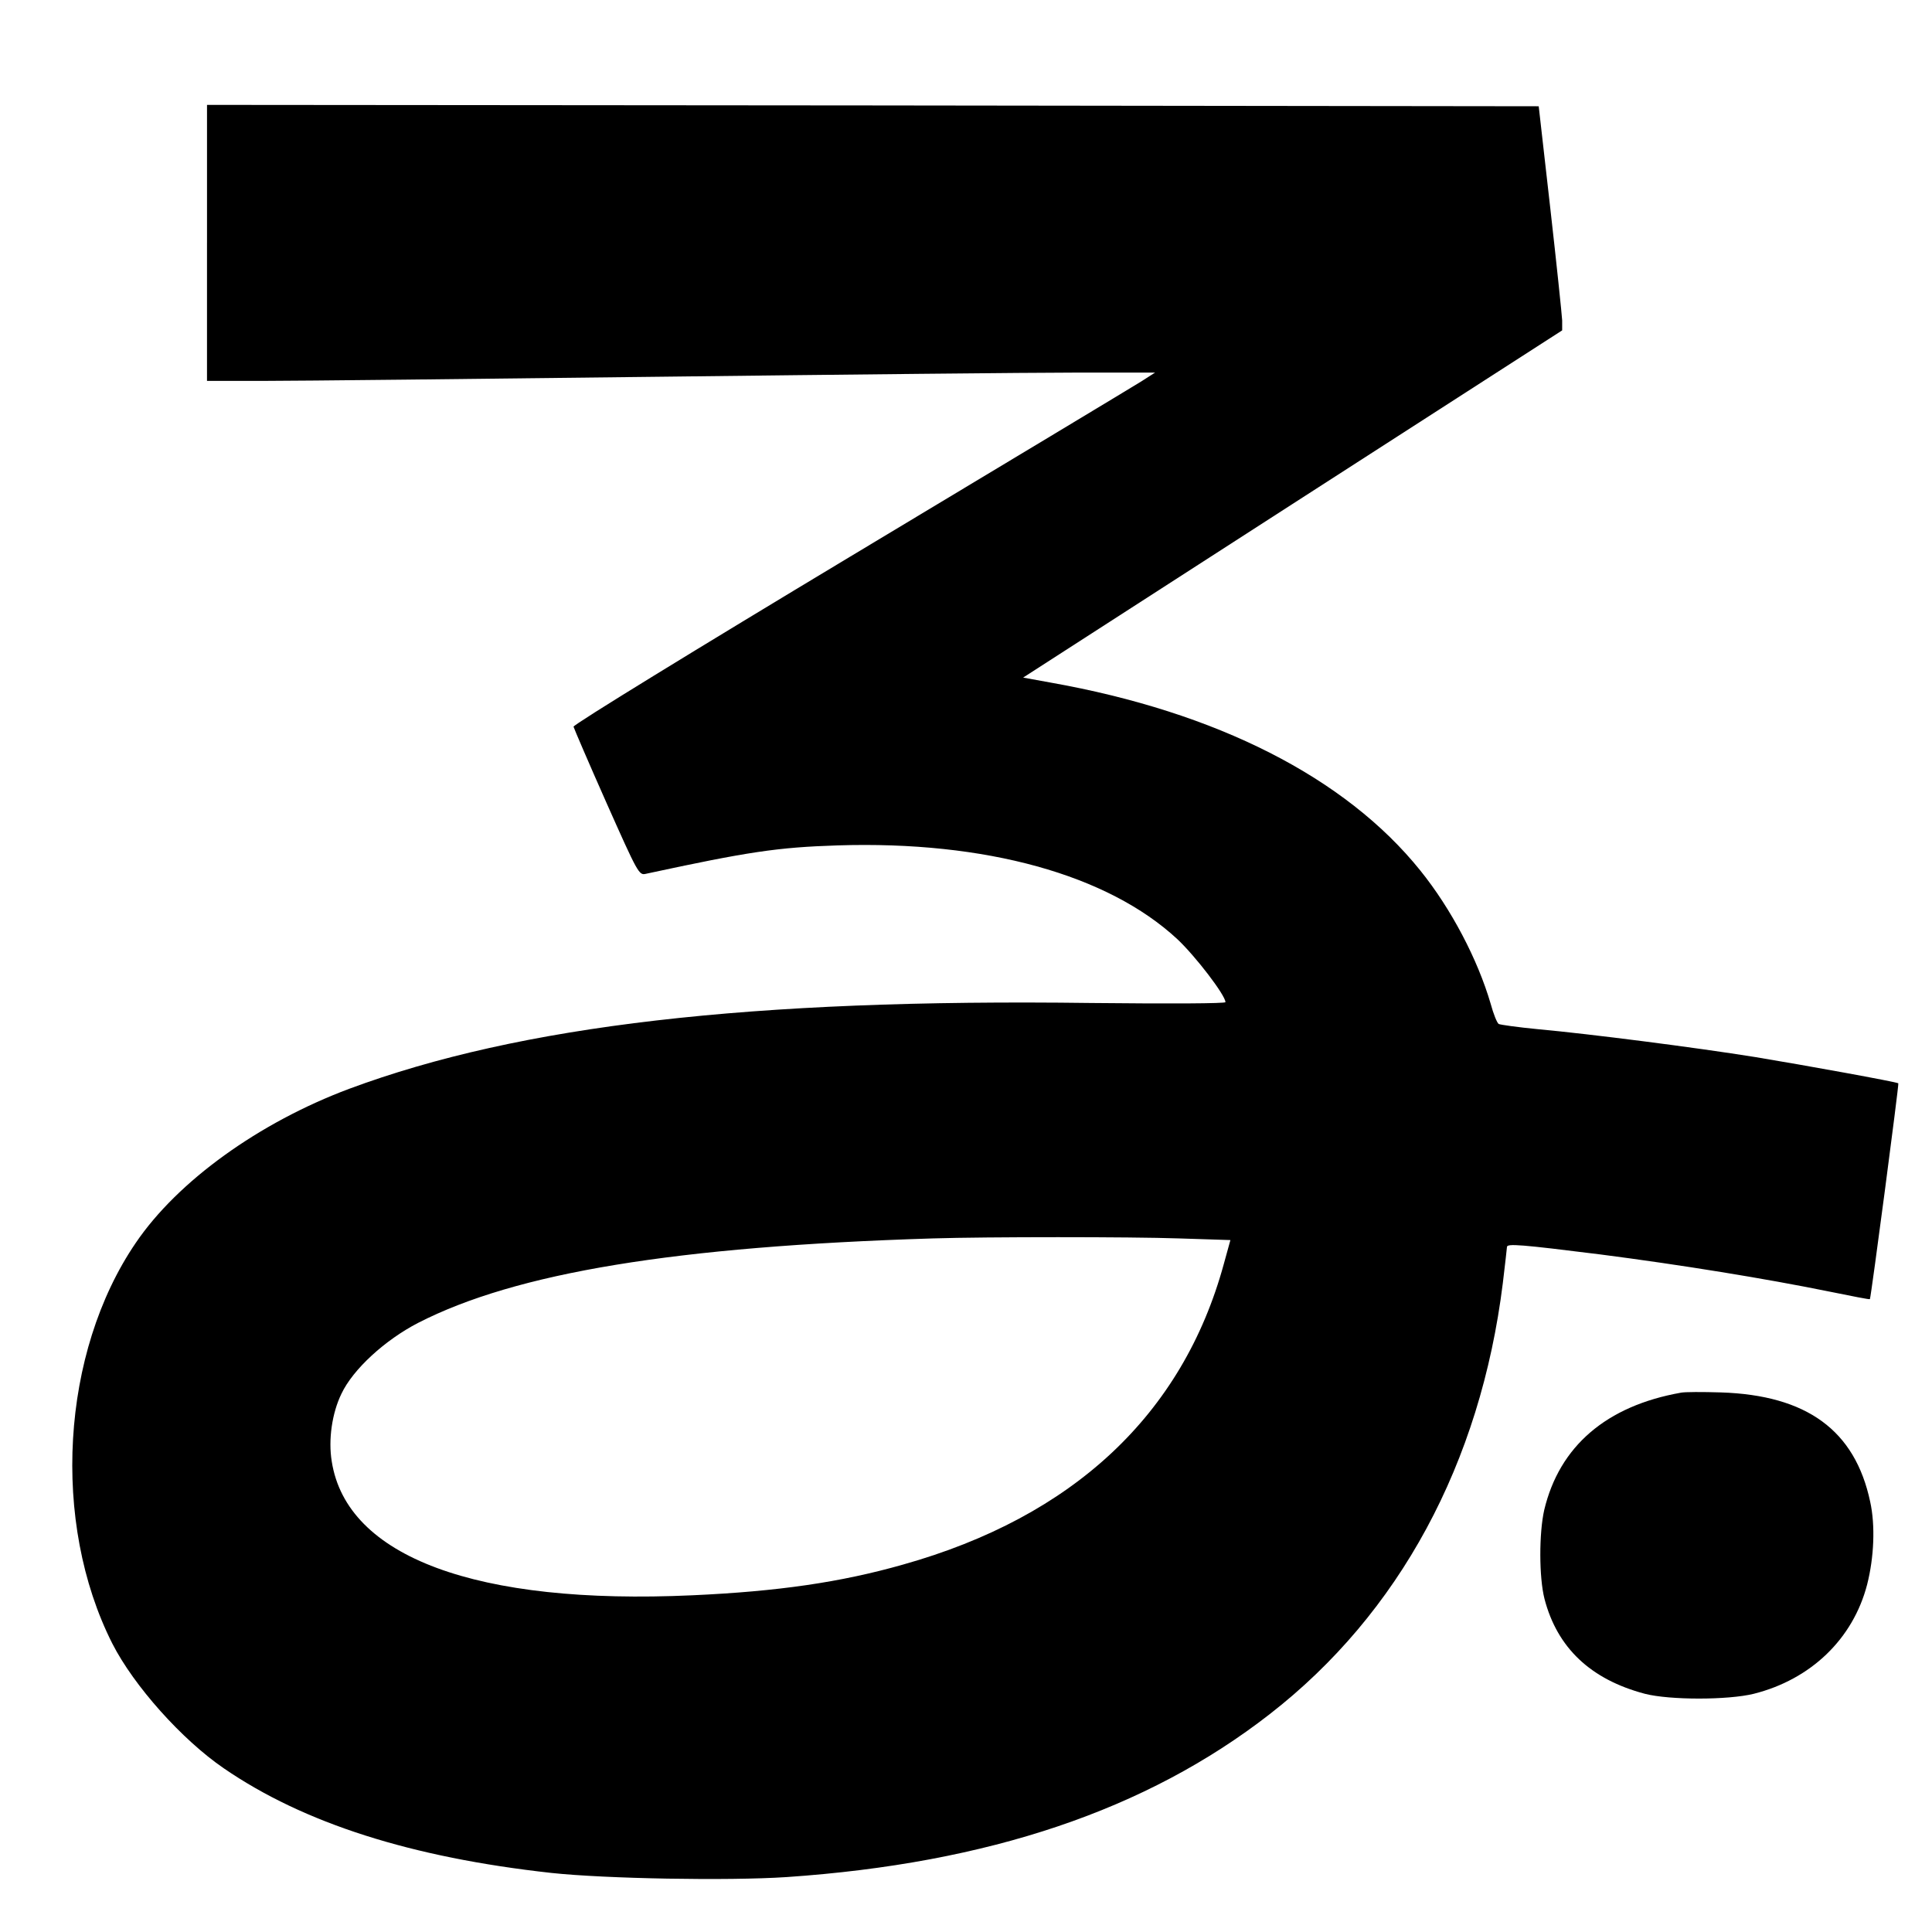 <?xml version="1.0" standalone="no"?>
<!DOCTYPE svg PUBLIC "-//W3C//DTD SVG 20010904//EN"
 "http://www.w3.org/TR/2001/REC-SVG-20010904/DTD/svg10.dtd">
<svg version="1.0" xmlns="http://www.w3.org/2000/svg"
 width="700pt" height="700pt" viewBox="0 0 700 700"
 preserveAspectRatio="xMidYMid meet">
<g transform="translate(0,700) scale(0.1,-0.1)"
fill="#000000" stroke="none">
<path d="M750 6120 l0 -500 213 0 c116 0 759 7 1427 15 668 8 1346 15 1505 15
l290 0 -50 -32 c-27 -17 -502 -303 -1055 -635 -554 -333 -1004 -609 -1002
-616 2 -7 55 -131 119 -275 114 -256 118 -264 143 -258 371 80 477 96 695 103
536 17 979 -106 1231 -340 65 -61 174 -203 174 -228 0 -5 -198 -6 -487 -3
-1233 16 -2069 -81 -2688 -311 -326 -122 -621 -334 -773 -558 -271 -397 -307
-1013 -85 -1452 78 -153 252 -348 404 -452 290 -199 679 -323 1187 -379 196
-21 640 -29 852 -15 732 50 1304 243 1750 590 470 365 764 909 845 1562 8 68
15 127 15 131 0 13 50 9 338 -27 294 -38 596 -87 832 -135 79 -16 144 -29 145
-27 4 6 106 780 103 782 -6 5 -342 66 -518 95 -218 35 -601 84 -787 101 -73 7
-137 16 -143 19 -6 4 -19 36 -29 73 -47 161 -143 344 -255 483 -271 337 -737
574 -1340 681 l-99 18 976 629 977 629 0 36 c-1 20 -20 203 -43 406 l-42 370
-2413 3 -2412 2 0 -500z m3521 -3607 l187 -6 -24 -87 c-149 -545 -546 -916
-1163 -1089 -225 -64 -453 -97 -762 -111 -783 -36 -1253 139 -1307 485 -13 79
1 175 35 245 42 89 158 195 278 257 355 182 933 277 1865 306 194 6 718 6 891
0z"/>
<path d="M6090 1954 c-270 -48 -440 -194 -495 -425 -19 -84 -19 -244 1 -322
46 -177 167 -292 364 -344 90 -23 300 -23 394 0 207 52 360 199 411 396 25 98
30 214 11 300 -55 259 -230 386 -541 396 -66 2 -131 2 -145 -1z"/>
</g>
</svg>
